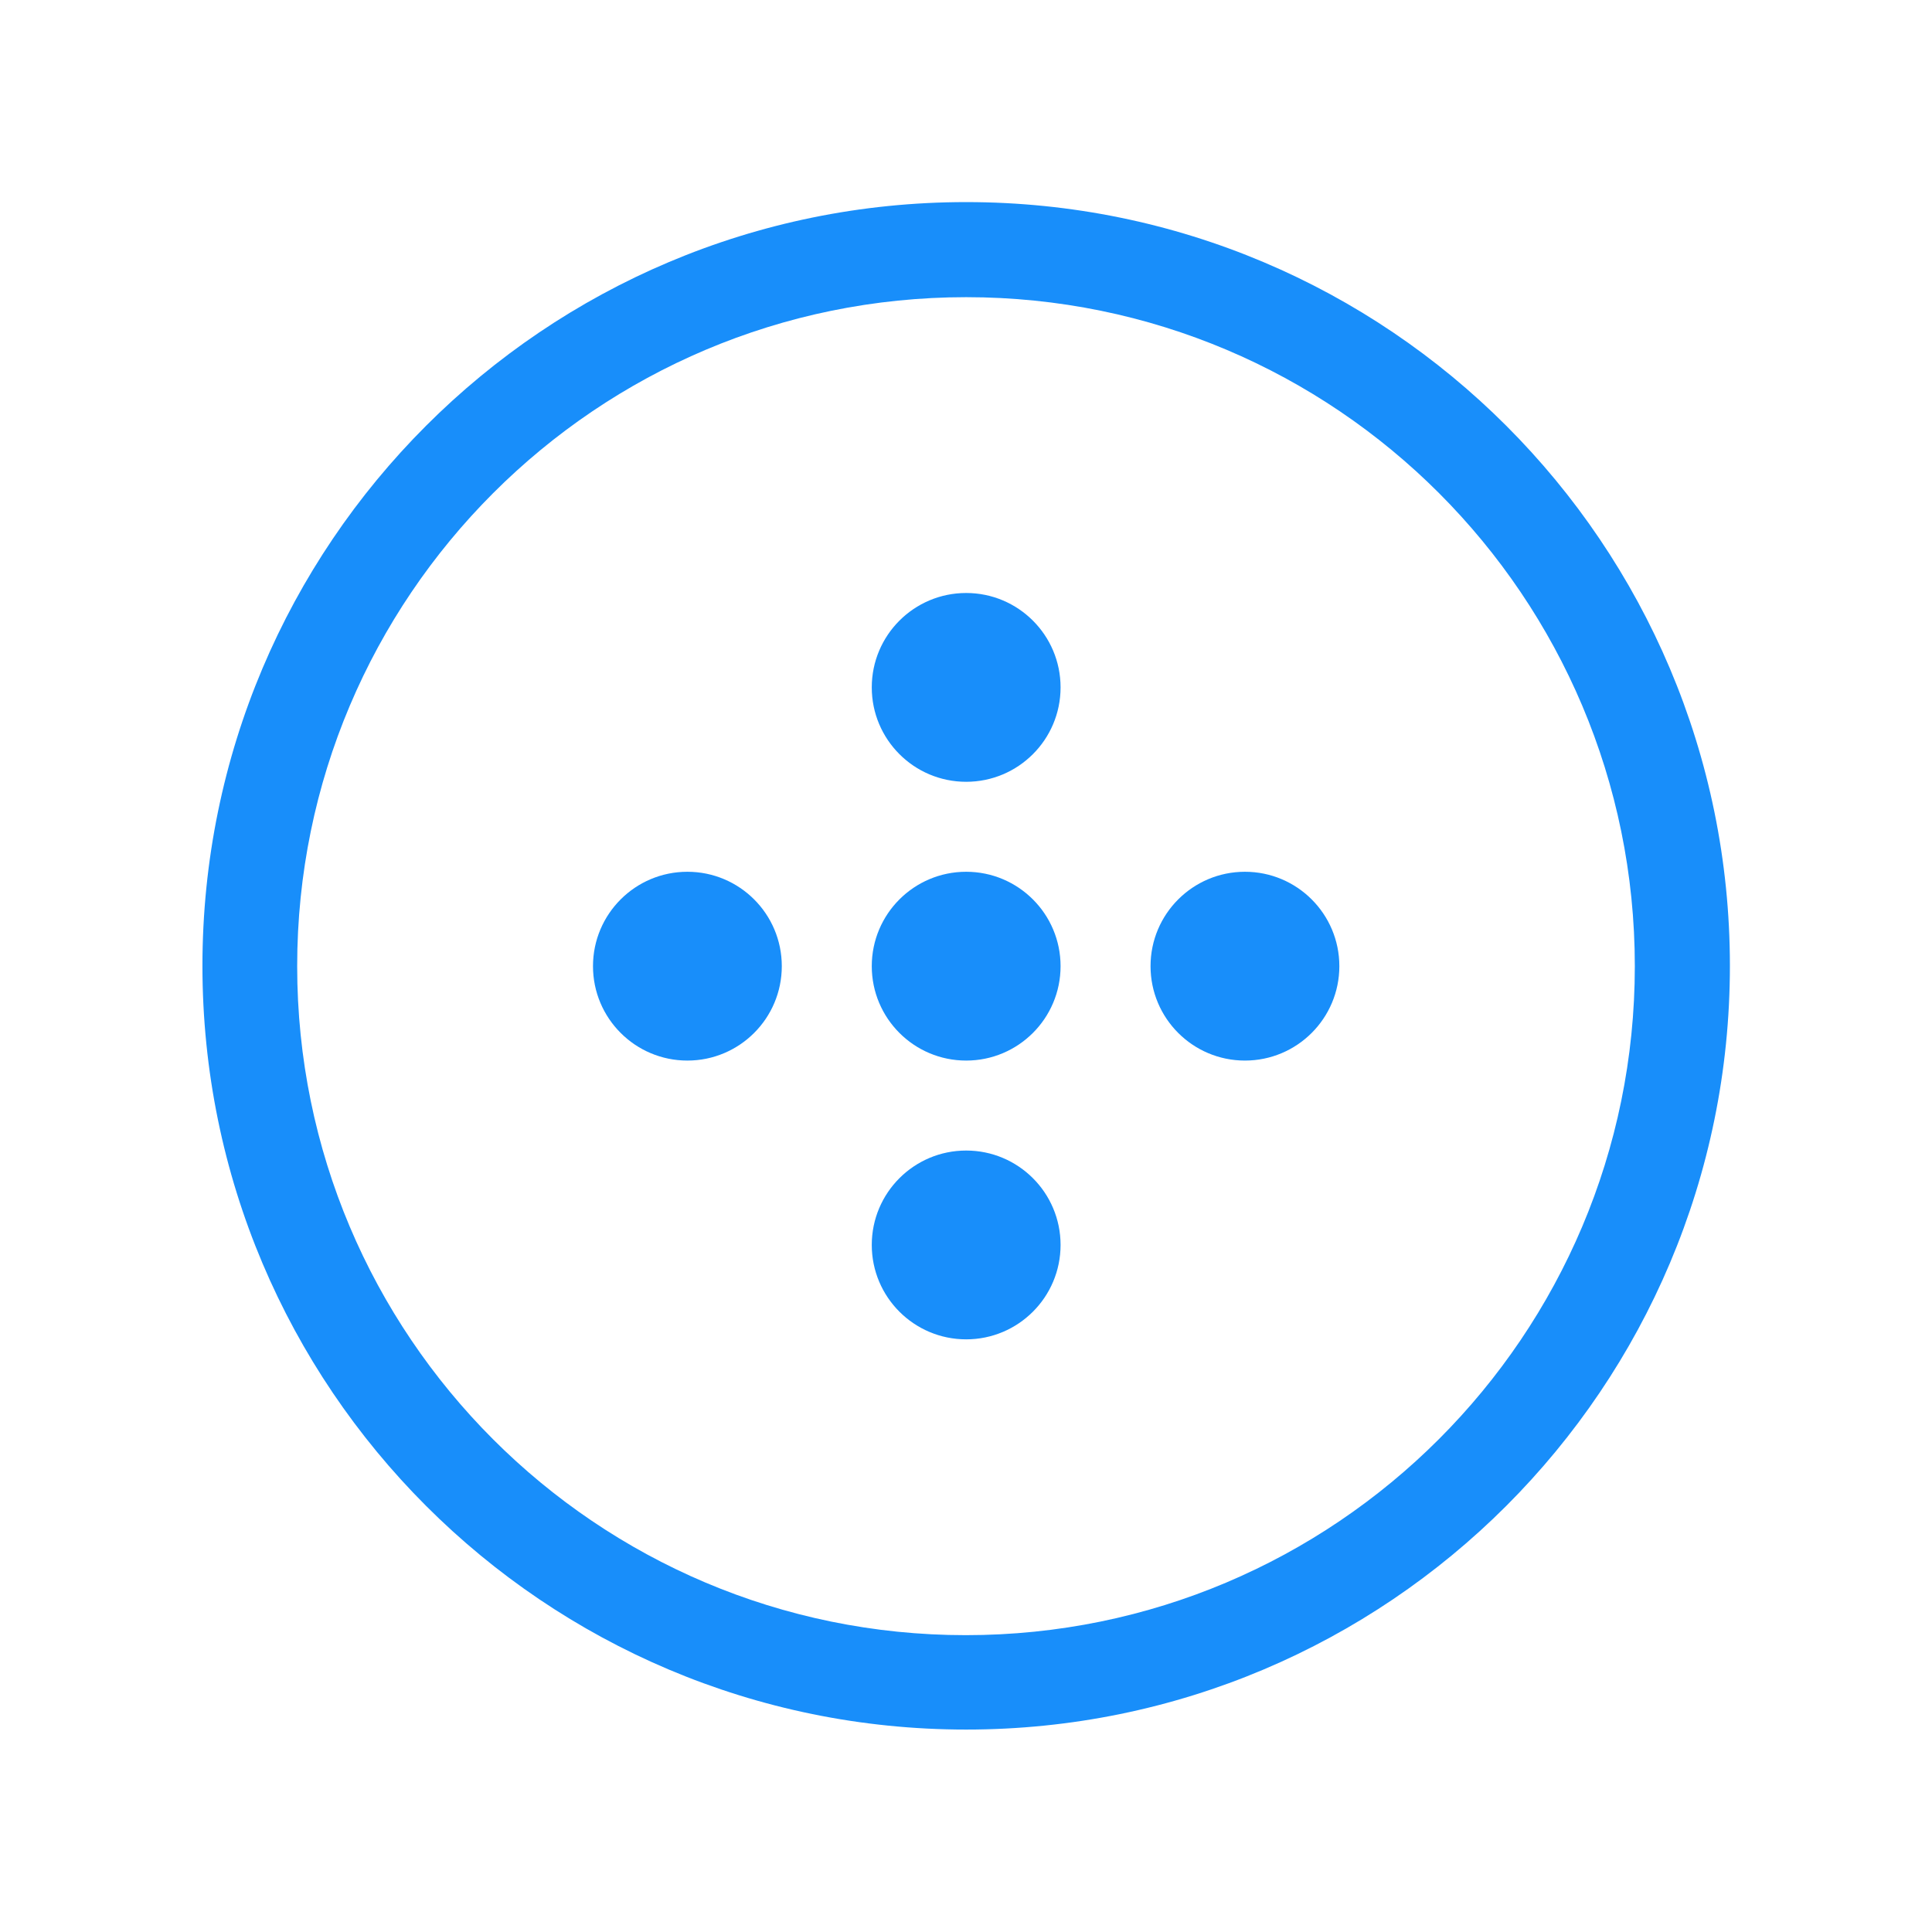 <?xml version="1.0" encoding="utf-8"?>
<!-- Generator: Adobe Illustrator 24.2.1, SVG Export Plug-In . SVG Version: 6.00 Build 0)  -->
<svg version="1.1" id="Layer_1" xmlns="http://www.w3.org/2000/svg" xmlns:xlink="http://www.w3.org/1999/xlink" x="0px" y="0px"
	 viewBox="0 0 566.9 566.9" style="enable-background:new 0 0 566.9 566.9;" xml:space="preserve" fill="#188EFA">
<g>
	<circle cx="365.3" cy="283.5" r="27.7"/>
	<circle cx="283.5" cy="283.5" r="27.7"/>
	<path d="M479.7,283.5c0,108.4-87.9,196.3-196.3,196.3S87.2,391.9,87.2,283.5S175.1,87.2,283.5,87.2S479.7,175.1,479.7,283.5z
		 M283.5,59.3c-123.8,0-224.1,100.3-224.1,224.1s100.3,224.1,224.1,224.1s224.1-100.3,224.1-224.1S407.3,59.3,283.5,59.3z"/>
	<circle cx="201.7" cy="283.5" r="27.7"/>
	<circle cx="283.5" cy="201.7" r="27.7"/>
	<circle cx="283.5" cy="365.3" r="27.7"/>
</g>
</svg>
